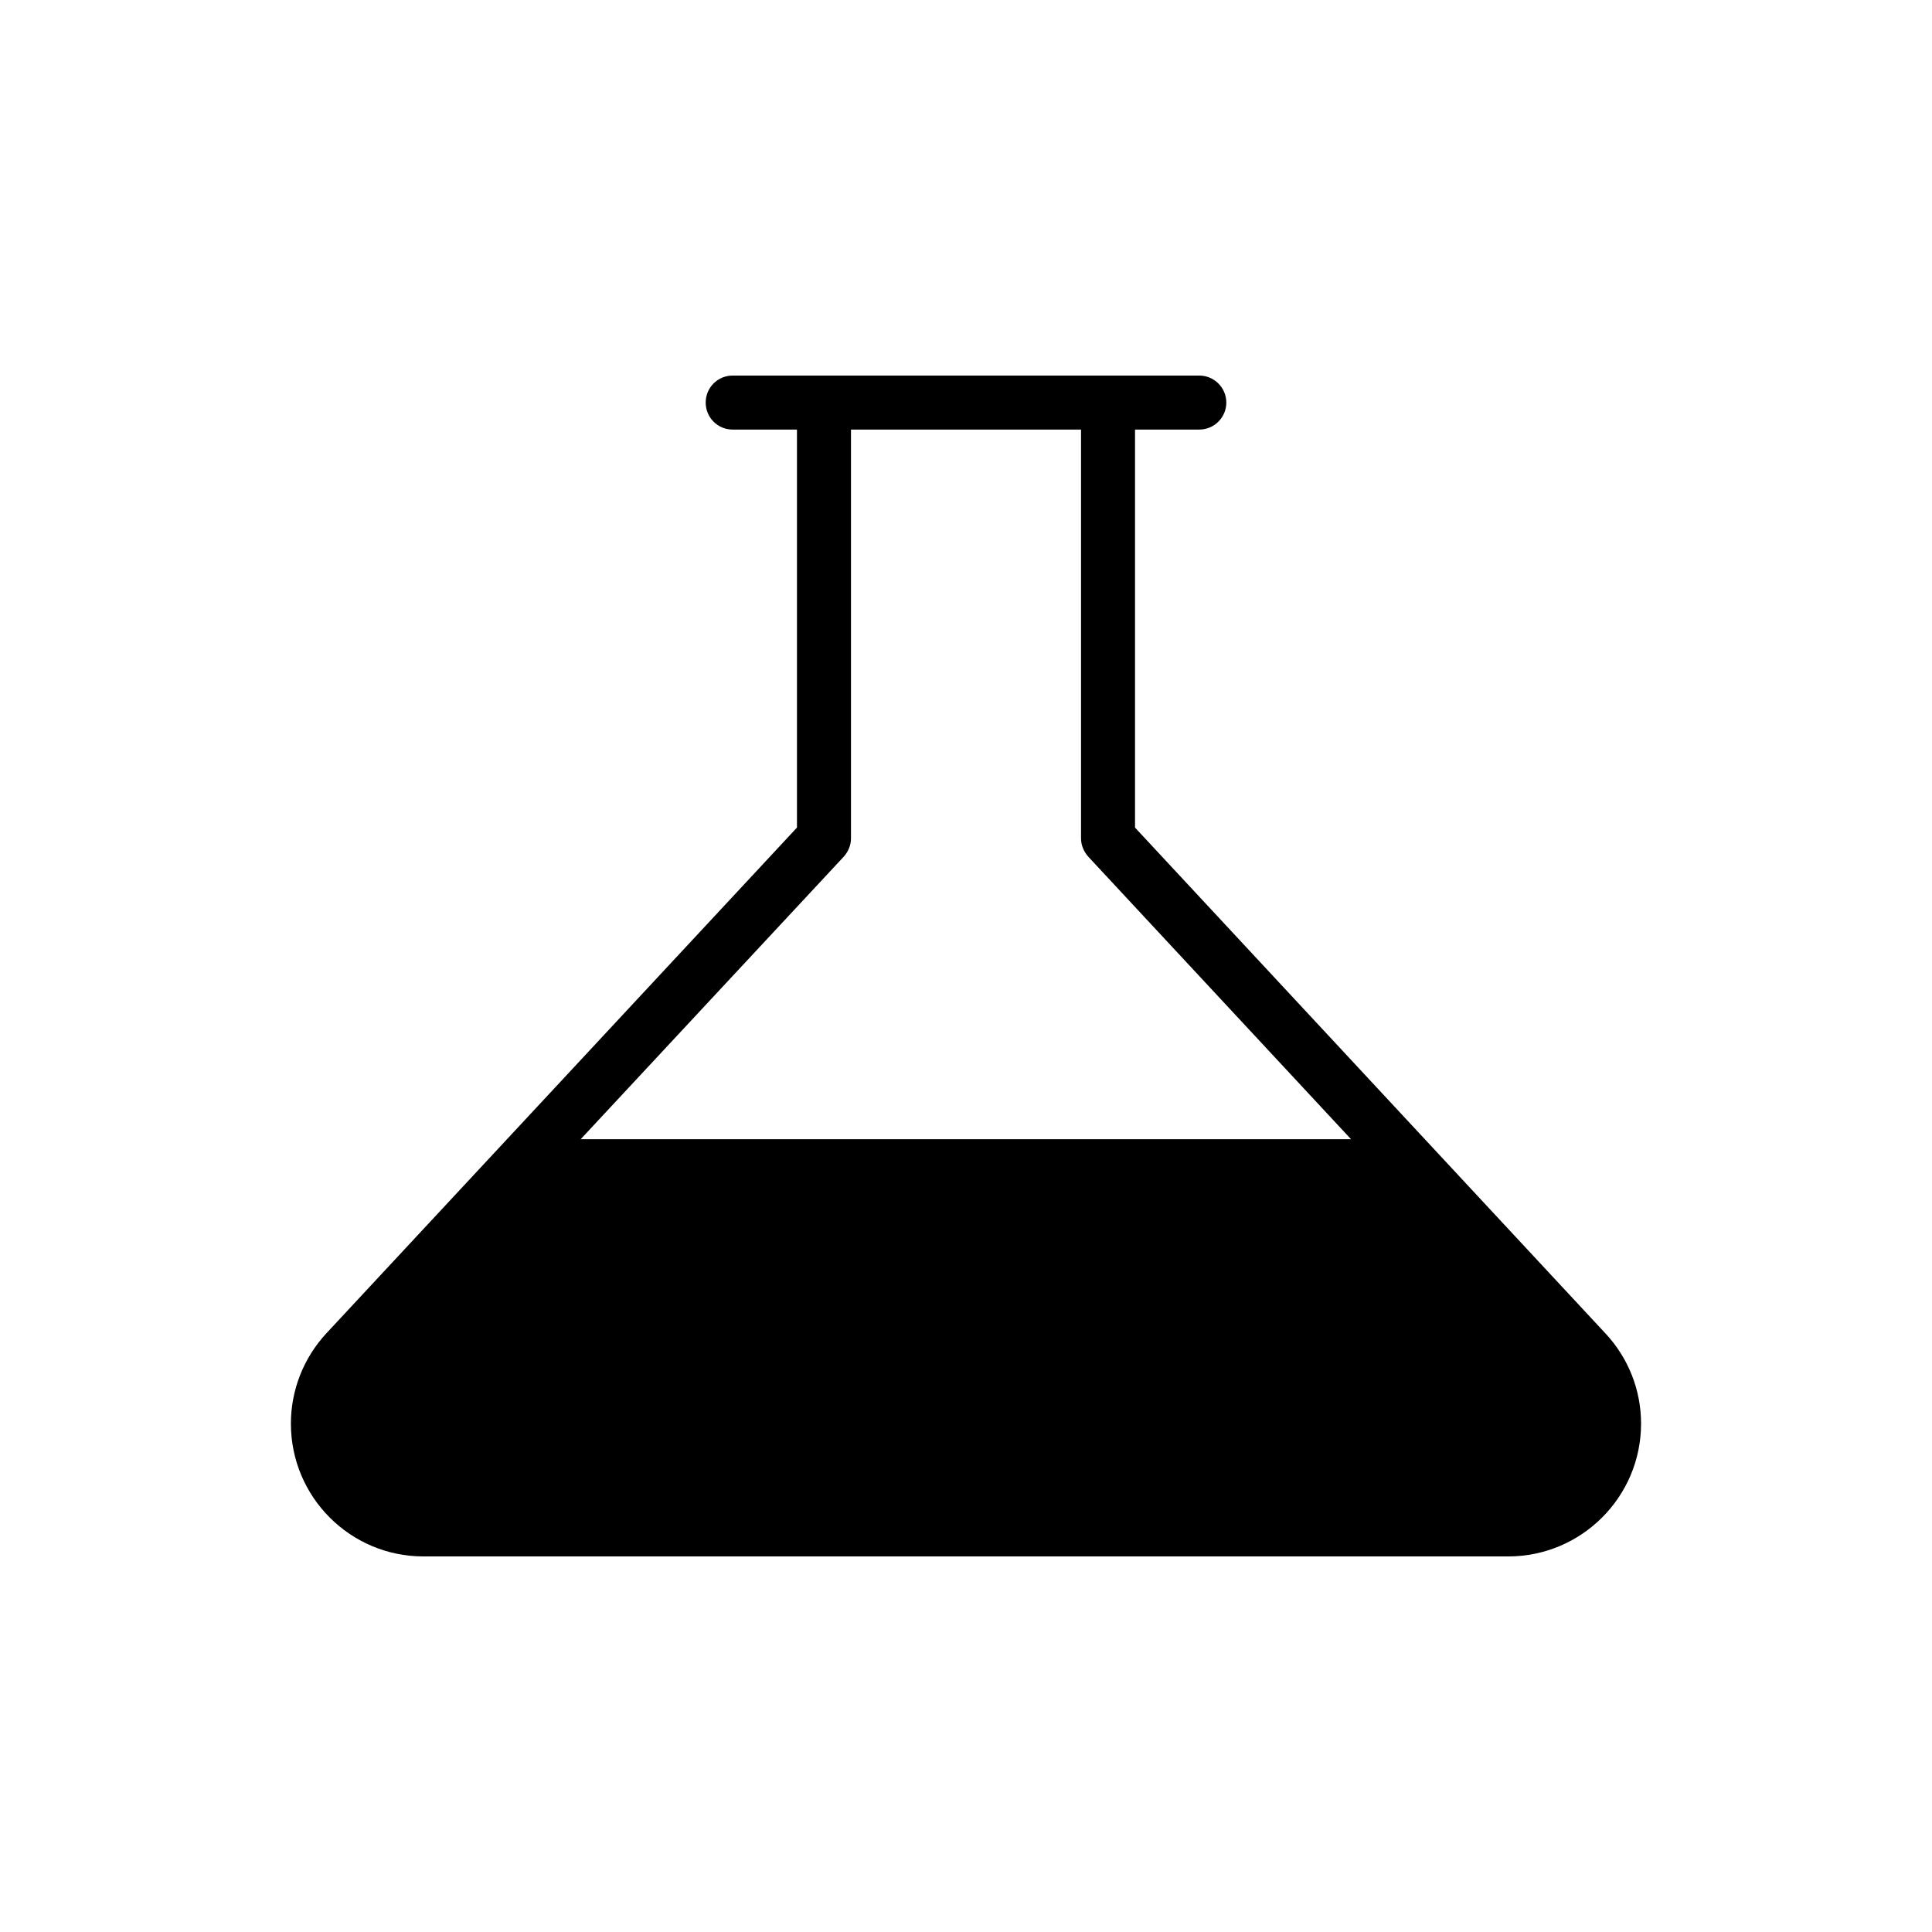 <?xml version="1.0" encoding="UTF-8"?>
<!-- Uploaded to: ICON Repo, www.svgrepo.com, Generator: ICON Repo Mixer Tools -->
<svg fill="#000000" width="800px" height="800px" version="1.1" viewBox="144 144 512 512" xmlns="http://www.w3.org/2000/svg">
 <path d="m256.23 556.47h287.46c19.395 0 35.207-15.742 35.207-35.207 0-8.875-3.356-17.391-9.445-23.902l-124.66-134.04v-105.48h17.039c3.938 0 7.156-3.219 7.156-7.156s-3.219-7.156-7.156-7.156h-123.66c-4.016 0-7.156 3.219-7.156 7.156 0 3.934 3.141 7.156 7.156 7.156h17.031v105.48l-124.73 134.04c-6.019 6.512-9.383 15.027-9.383 23.902 0 19.465 15.742 35.207 35.137 35.207zm111.35-185.42c1.223-1.359 1.938-3.078 1.938-4.867v-108.34h60.965v108.34c0 1.789 0.723 3.508 1.938 4.867l69.621 74.855h-204.16z"/>
</svg>